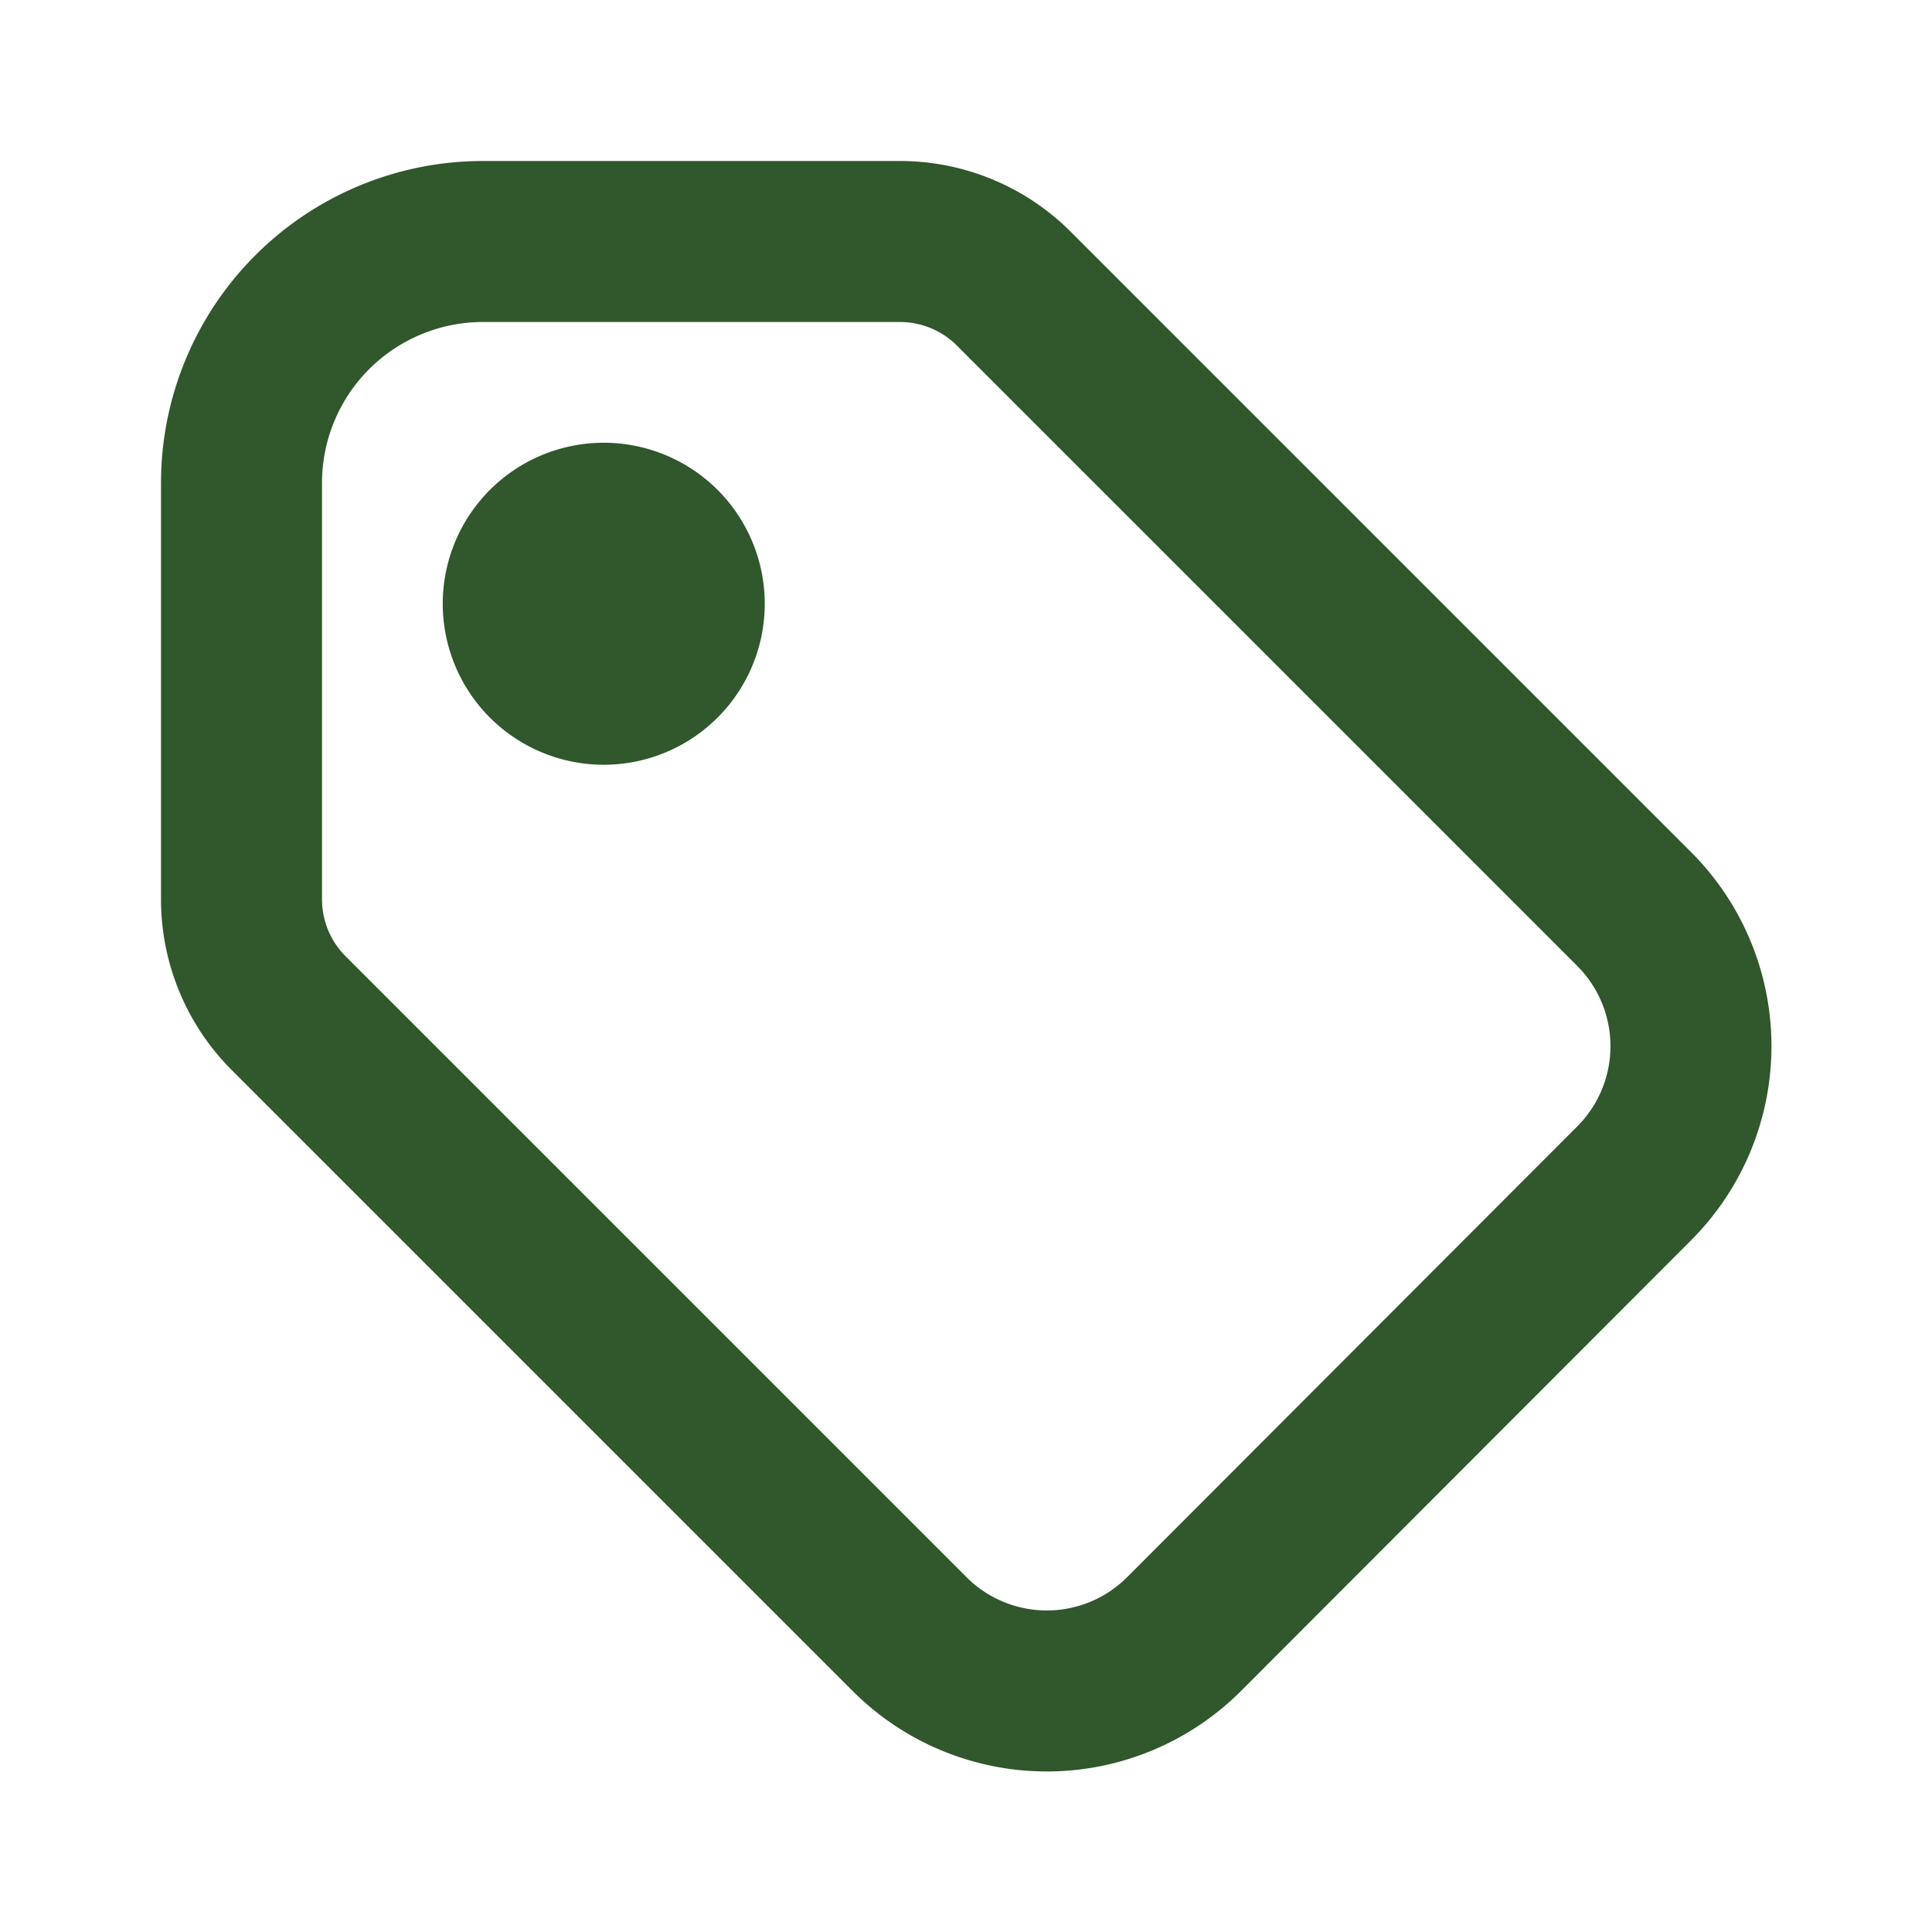 <?xml version="1.0" encoding="UTF-8"?>
<svg xmlns="http://www.w3.org/2000/svg" id="tag" width="24" height="24" viewBox="0 0 24 24">
  <path id="Tracé_332" data-name="Tracé 332" d="M0,0H24V24H0Z" fill="none"></path>
  <path id="Tracé_333" data-name="Tracé 333" d="M7.5,7.5m-1,0a1,1,0,1,0,1-1,1,1,0,0,0-1,1" fill="none" stroke="#31572c" stroke-linecap="round" stroke-linejoin="round" stroke-width="2"></path>
  <path id="Tracé_334" data-name="Tracé 334" d="M3,6v5.172a2,2,0,0,0,.586,1.414L11.3,20.3a2.41,2.41,0,0,0,3.408,0L20.3,14.7a2.41,2.41,0,0,0,0-3.408l-7.71-7.71A2,2,0,0,0,11.172,3H6A3,3,0,0,0,3,6Z" fill="none" stroke="#31572c" stroke-linecap="round" stroke-linejoin="round" stroke-width="2"></path>
</svg>
